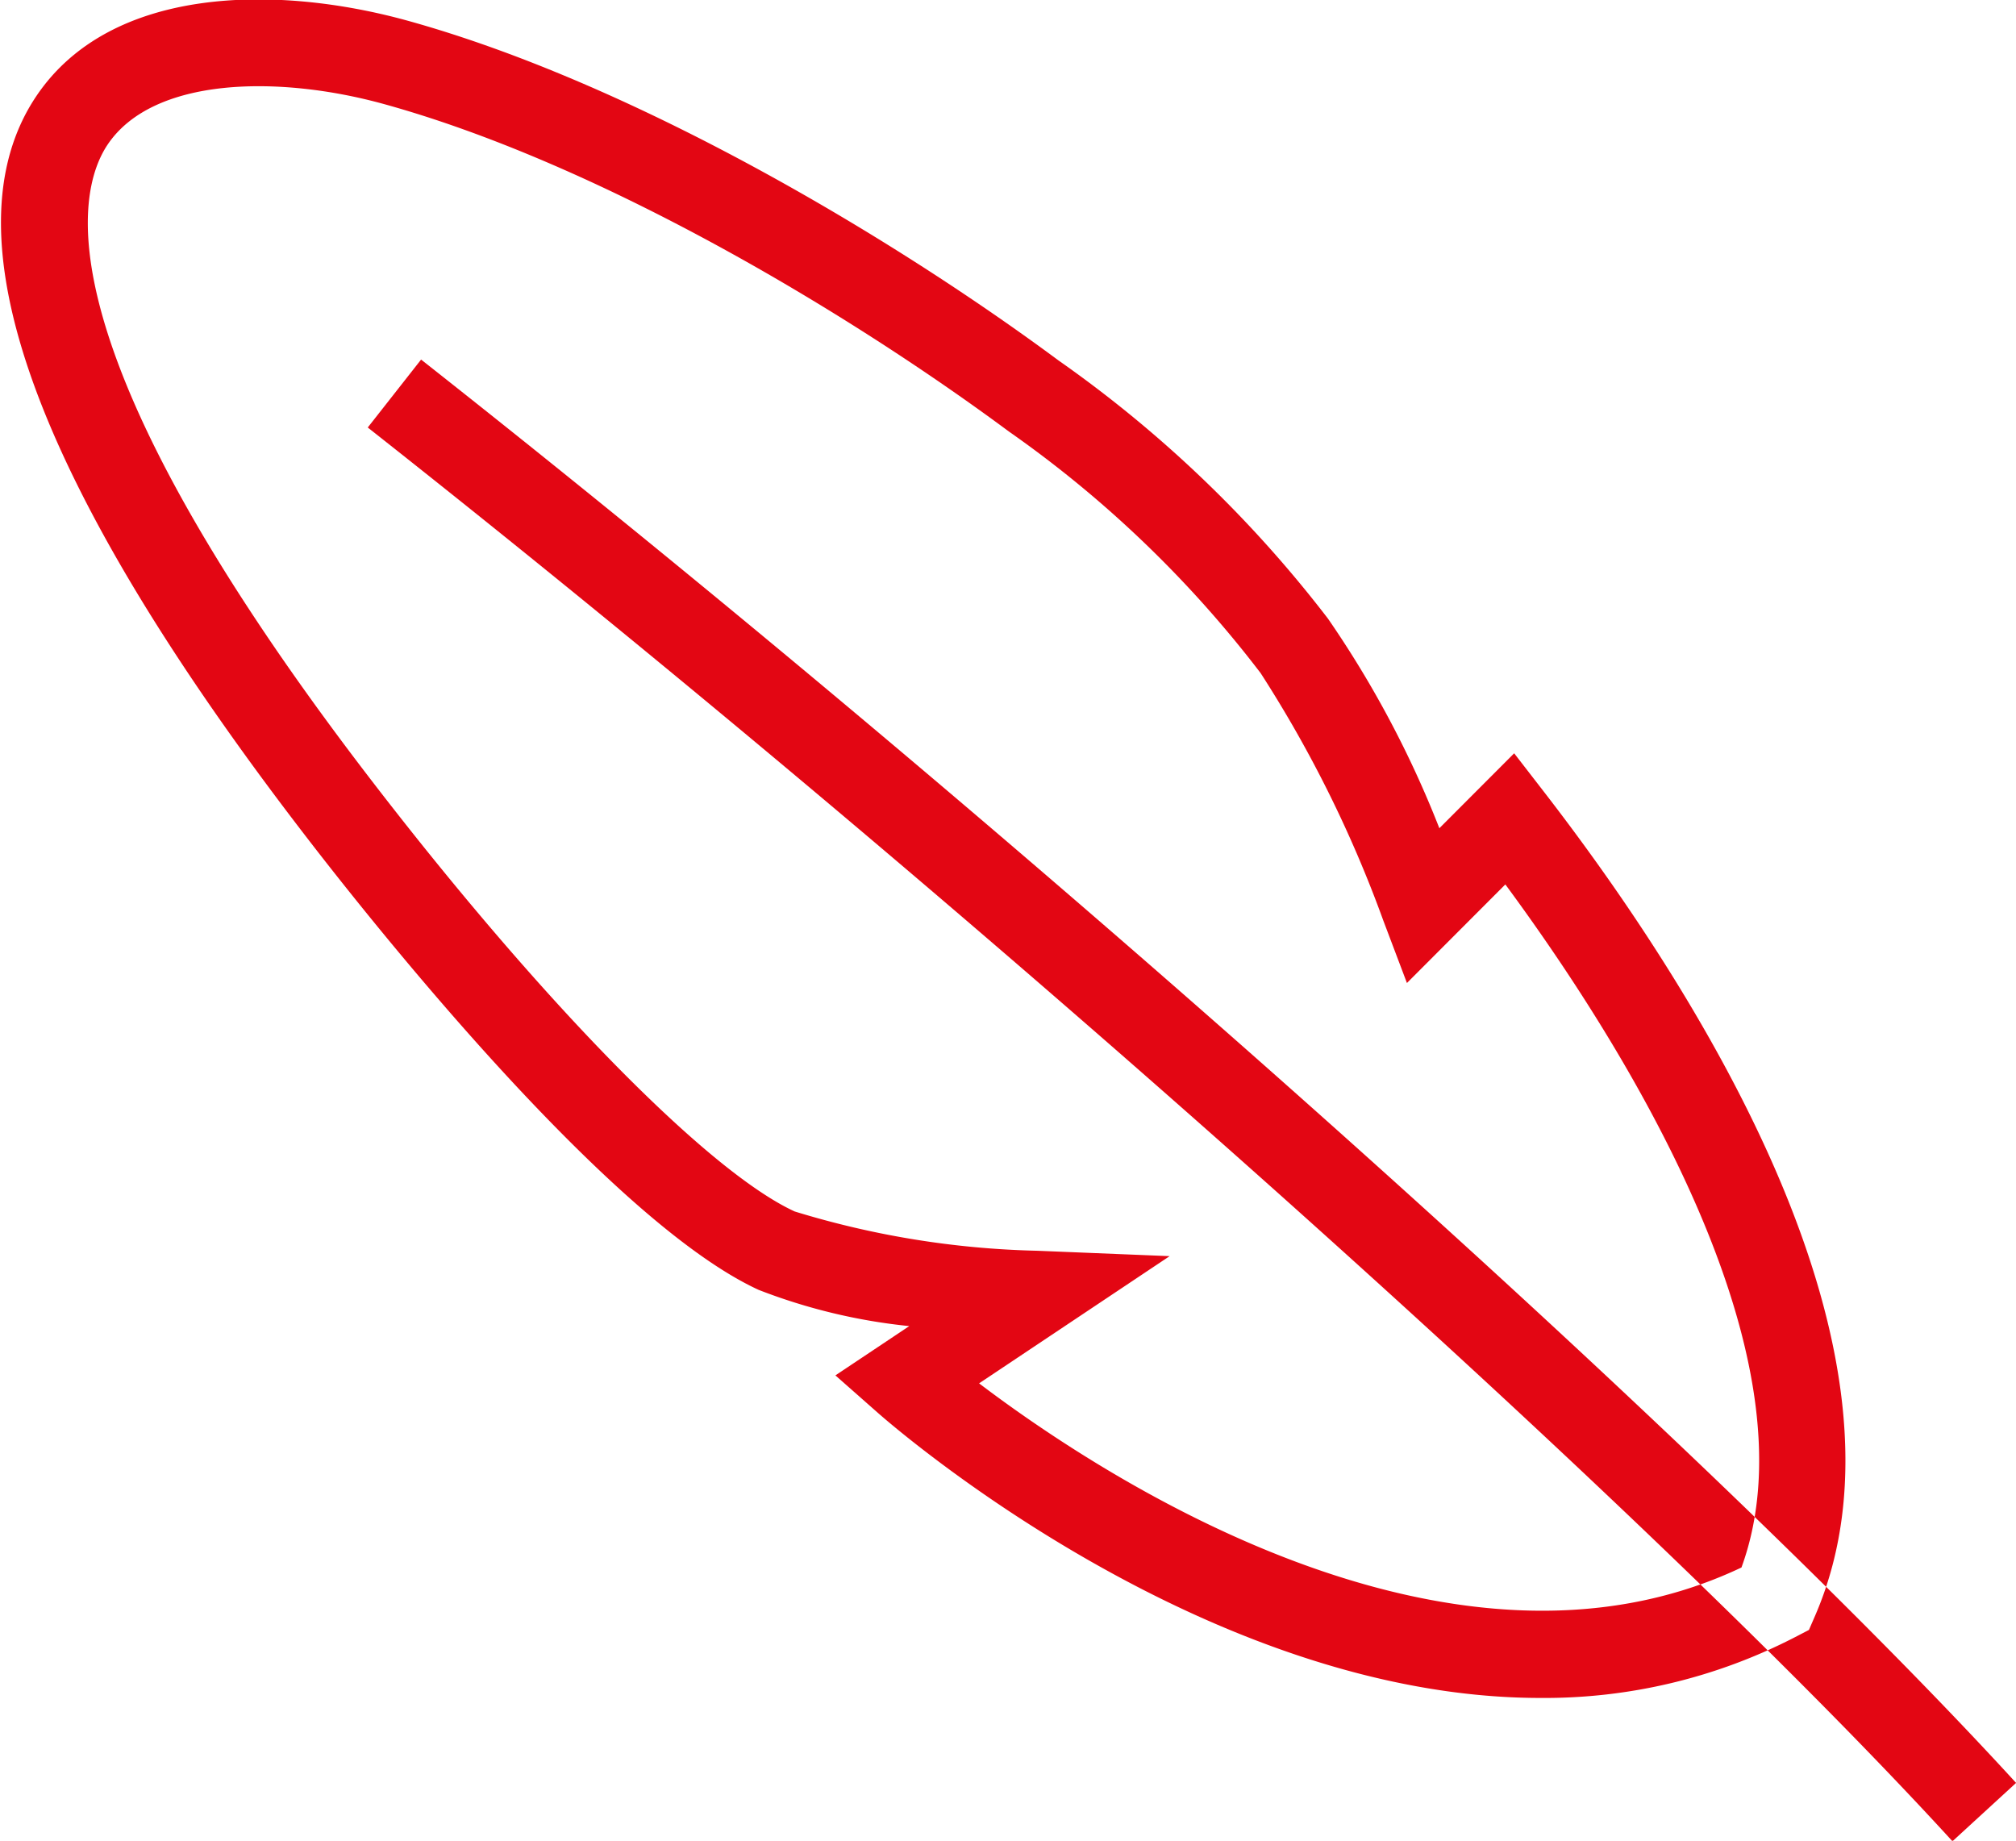<svg xmlns="http://www.w3.org/2000/svg" width="47.813" height="43.656" viewBox="0 0 47.813 43.656">
  <defs>
    <style>
      .cls-1 {
        fill: #e30613;
        fill-rule: evenodd;
      }
    </style>
  </defs>
  <path id="icon_sensitive" class="cls-1" d="M62.283,68.114c-7.949,0-15.334-6.427-15.72-6.768l-1-.882,1.752-1.169a13.651,13.651,0,0,1-3.572-.859C40.21,56.811,34.625,49.789,33,47.675c-6.44-8.363-8.591-14.266-6.392-17.546,1.761-2.627,5.694-2.651,8.788-1.8,5.379,1.485,11.511,5.138,15.456,8.062a29.11,29.11,0,0,1,6.394,6.126,24.409,24.409,0,0,1,2.641,4.97l1.774-1.777,0.711,0.919c3.565,4.611,9.139,13.28,6.425,19.538l-0.145.334-0.323.168A12.943,12.943,0,0,1,62.283,68.114ZM48.971,60.653c2.886,2.189,11.157,7.651,18.081,4.367,1.843-5.041-2.815-12.426-5.6-16.2l-2.334,2.338-0.561-1.483a29.112,29.112,0,0,0-2.909-5.867,26.958,26.958,0,0,0-5.972-5.731c-3.841-2.847-9.718-6.356-14.827-7.767-2.478-.683-5.463-0.65-6.547.964-0.749,1.118-1.635,4.832,6.314,15.152,4.028,5.23,7.946,9.215,9.981,10.15a21.182,21.182,0,0,0,5.752.932l3.141,0.128Zm23.085,10.86c-7.3-7.987-23.461-22.4-37.584-33.53l1.265-1.611c14.2,11.187,30.46,25.7,37.828,33.757Z" transform="translate(-25.75 -27.844)"/>
</svg>
